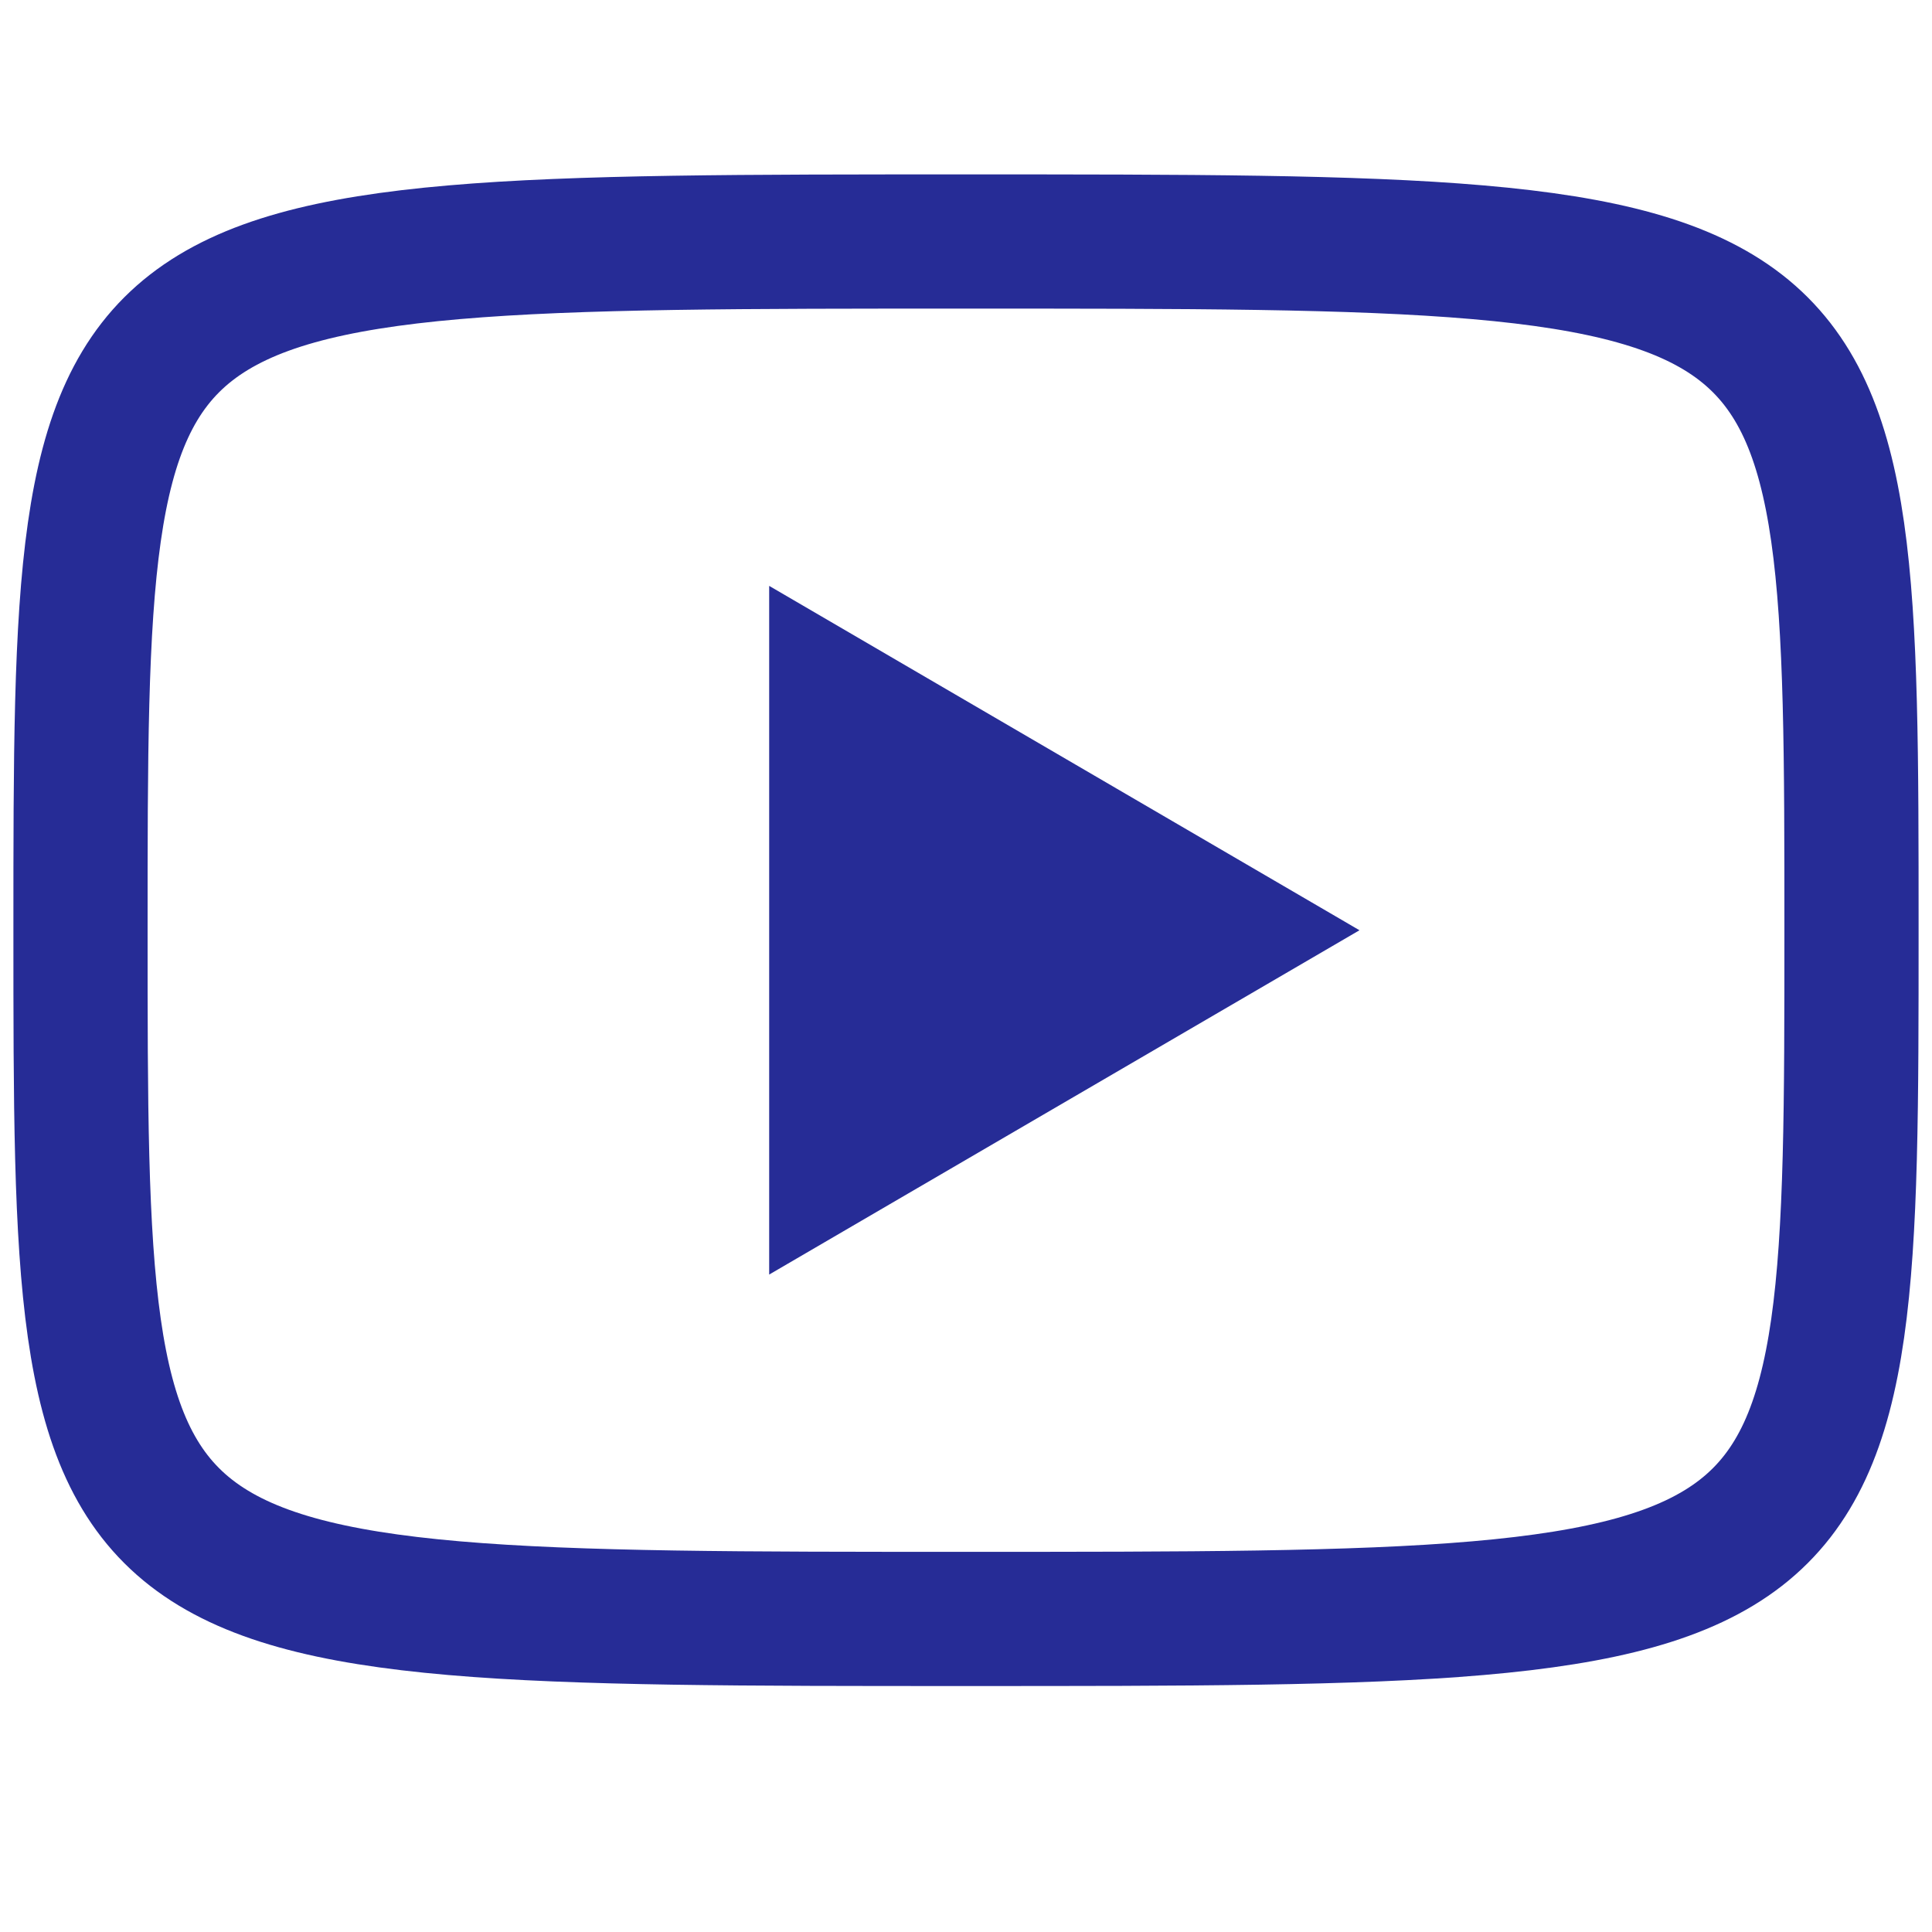 <svg width="24" height="24" viewBox="0 0 24 24" fill="none" xmlns="http://www.w3.org/2000/svg">
<path d="M9.555 7.278L16.888 11.556L9.555 15.833V7.278Z" fill="#262C96"/>
<path d="M12 3C23 3 23 3 23 11.556C23 20.111 23 20.111 12 20.111C1 20.111 1 20.111 1 11.556C1 3 1 3 12 3Z" stroke="#262C96" stroke-width="1.667" stroke-linecap="round" stroke-linejoin="round"/>
</svg>
